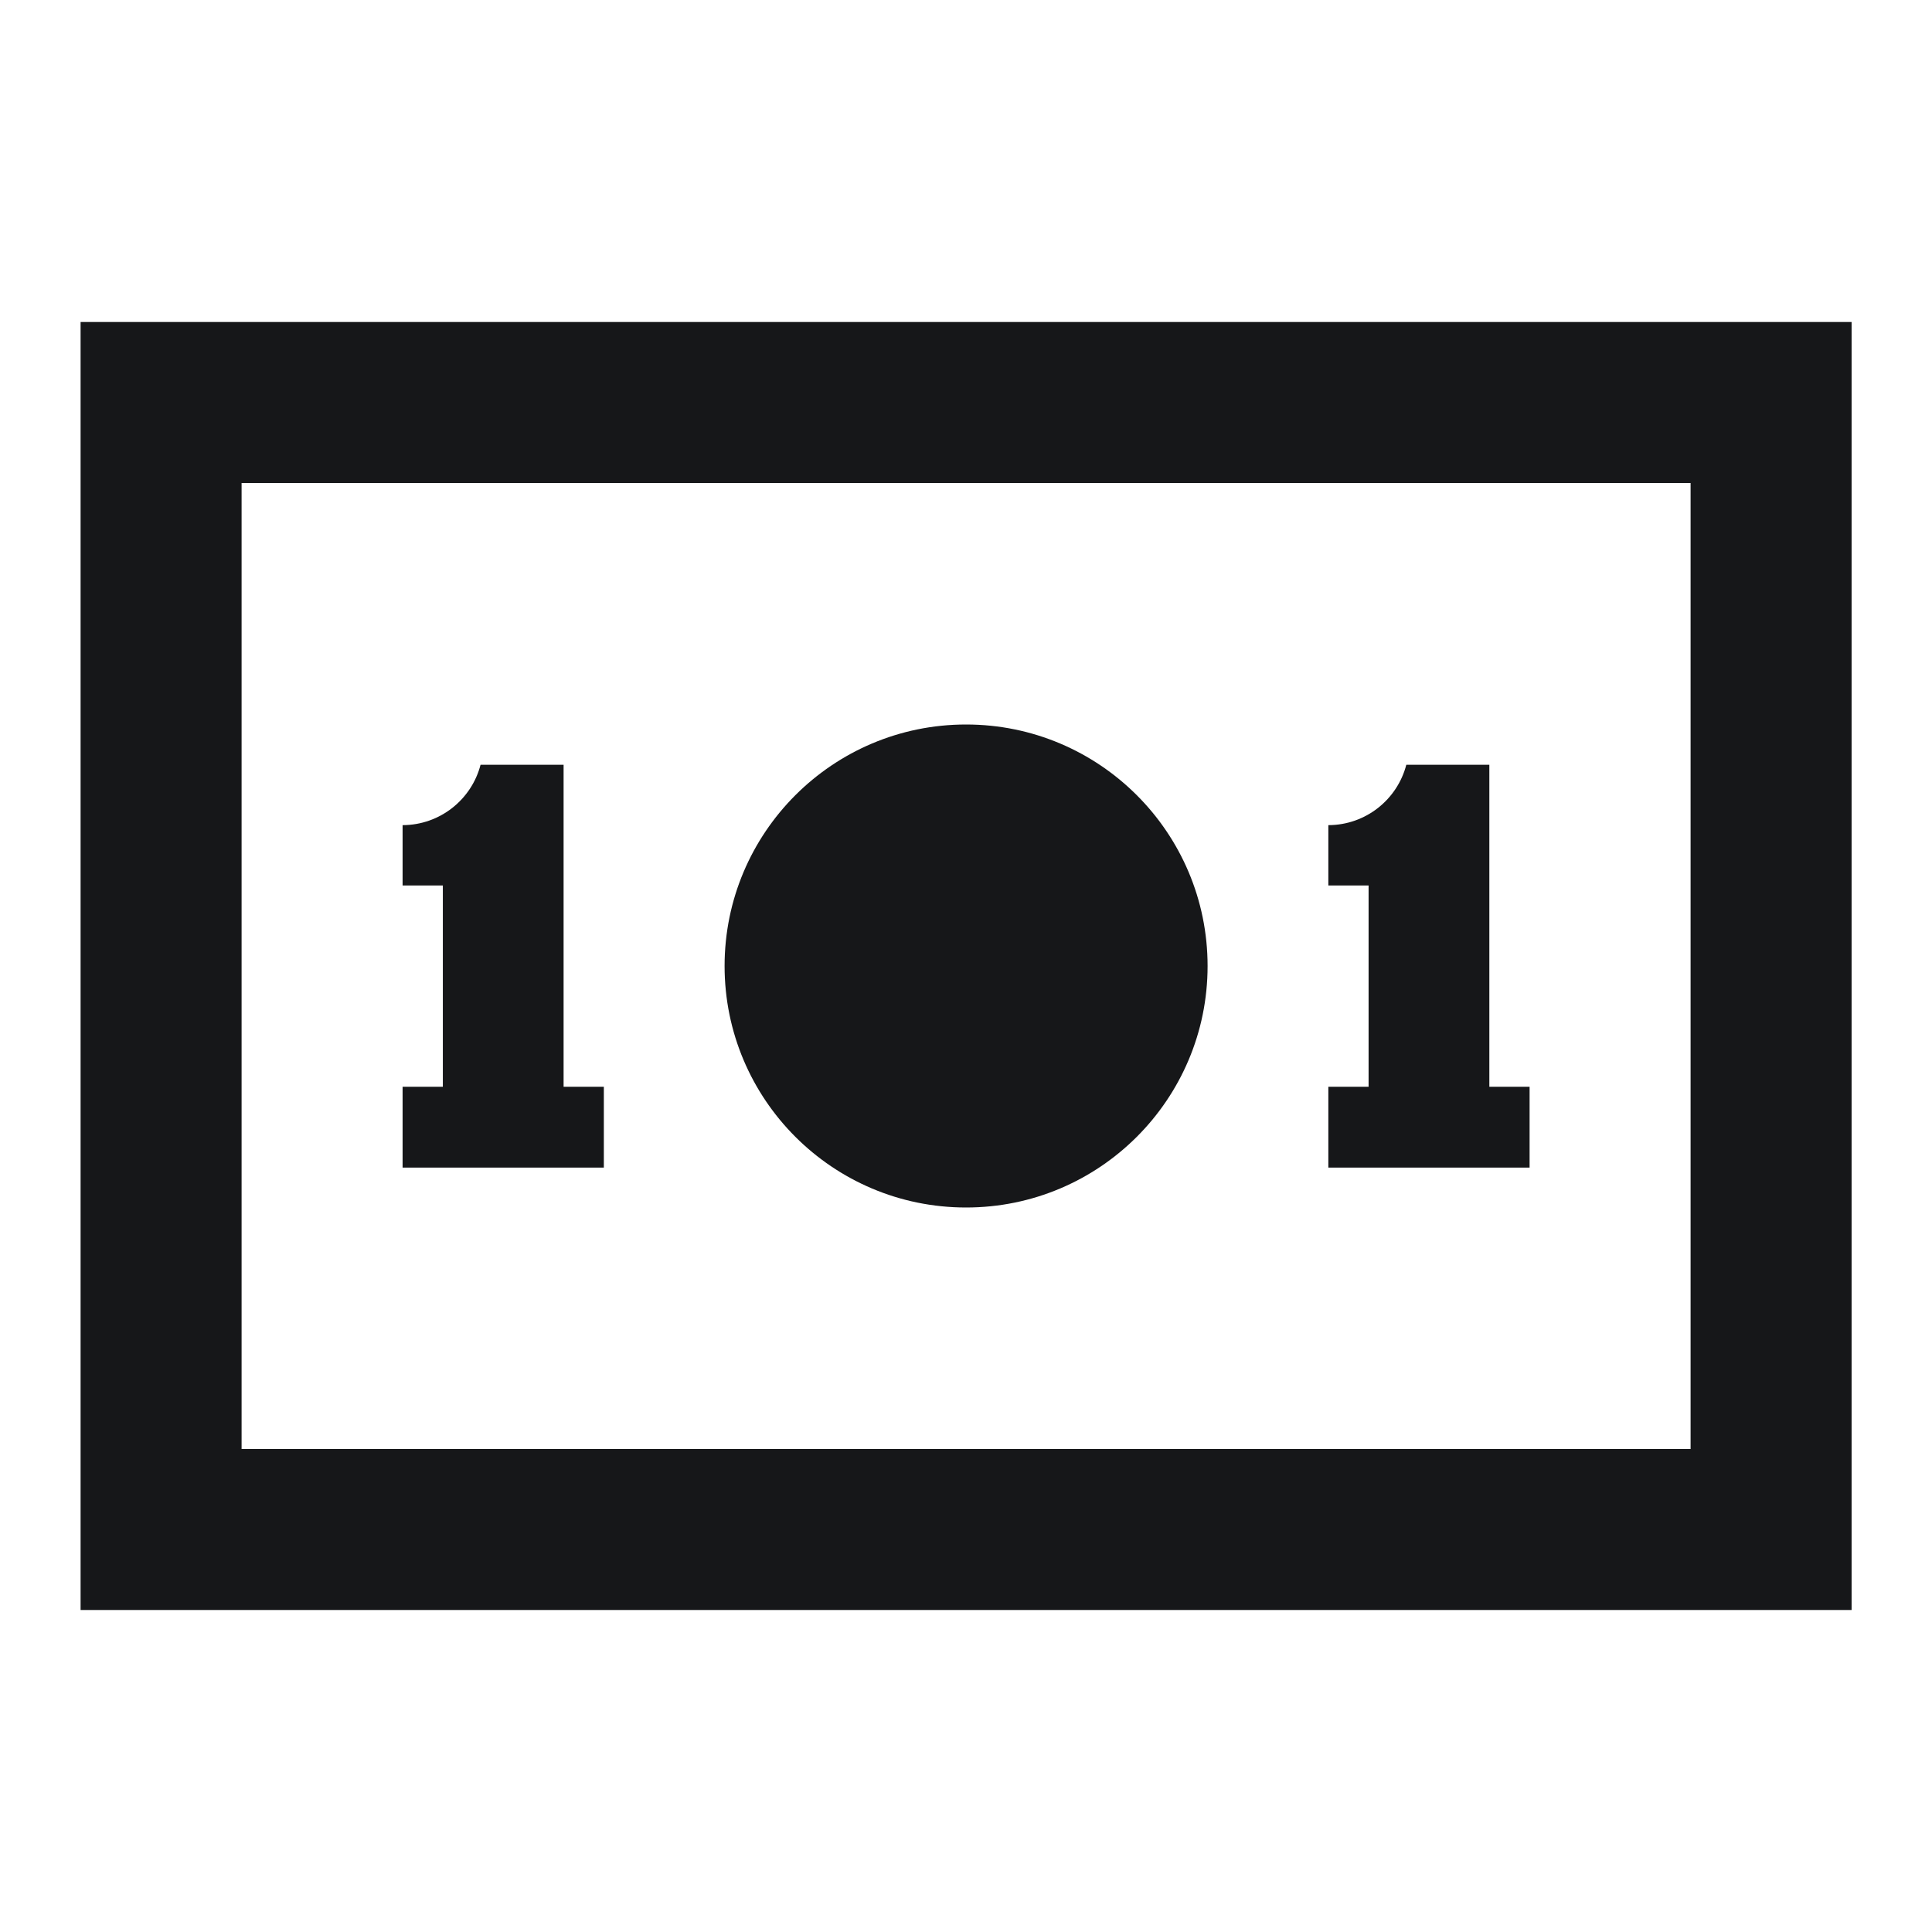 <svg width="42" height="42" viewBox="0 0 42 42" fill="none" xmlns="http://www.w3.org/2000/svg">
<path d="M21.002 26.25C23.901 26.25 26.252 23.9 26.252 21C26.252 18.101 23.901 15.75 21.002 15.75C18.102 15.75 15.752 18.101 15.752 21C15.752 23.9 18.102 26.25 21.002 26.25Z" fill="#161719"/>
<path d="M8.752 17.938V19.25H9.627V23.625H8.752V25.383H13.127V23.625H12.252V16.625H10.447C10.252 17.379 9.567 17.936 8.752 17.938Z" fill="#161719"/>
<path d="M28.877 19.25V17.938C29.692 17.936 30.377 17.379 30.572 16.625H32.377V23.625H33.252V25.383H28.877V23.625H29.752V19.25H28.877Z" fill="#161719"/>
<path fill-rule="evenodd" clip-rule="evenodd" d="M1.752 7H40.252V35H1.752V7ZM5.252 10.5H36.752V31.5H5.252V10.5Z" fill="#161719"/>
</svg>
